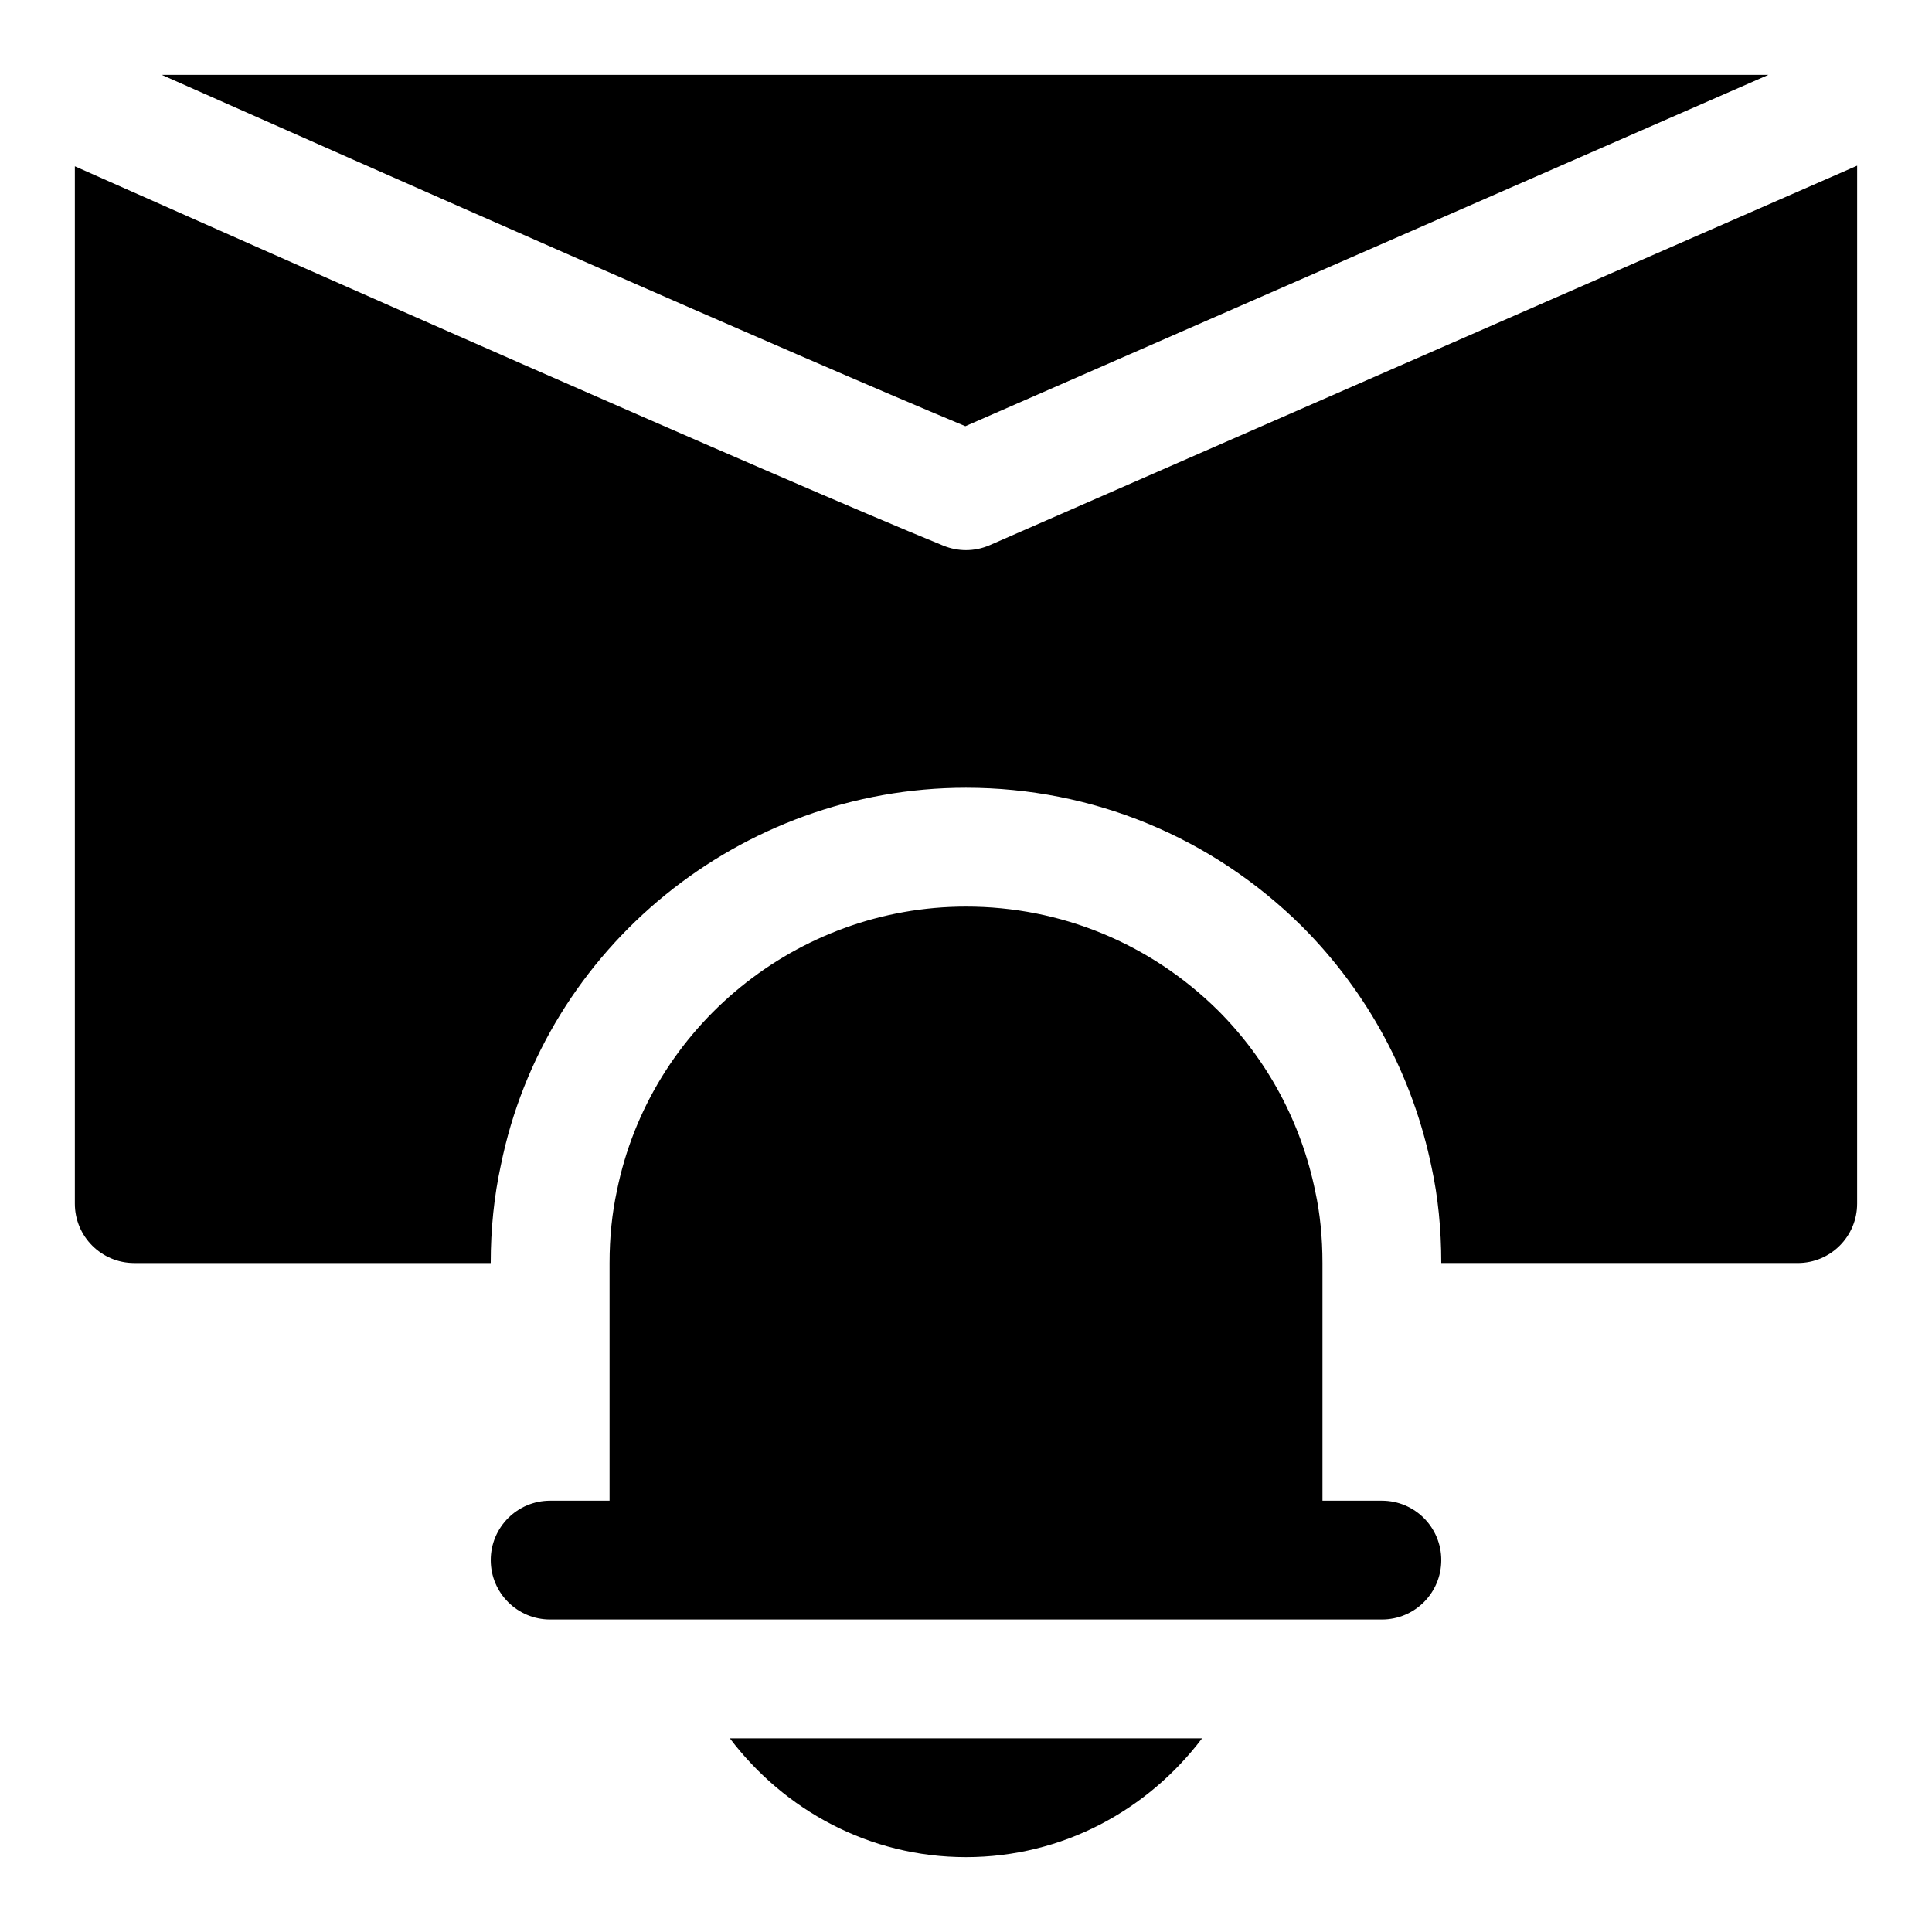 <?xml version="1.0" encoding="UTF-8"?>
<!-- Uploaded to: SVG Repo, www.svgrepo.com, Generator: SVG Repo Mixer Tools -->
<svg fill="#000000" width="800px" height="800px" version="1.1" viewBox="144 144 512 512" xmlns="http://www.w3.org/2000/svg">
 <g>
  <path d="m400 636.16c25.617 0 48.191-12.484 62.566-31.488h-125.15c14.387 19.004 36.965 31.488 62.582 31.488z"/>
  <path d="m510.21 541.7h-15.742v-62.977c0-6.769-0.645-13.18-1.891-18.895-3.731-18.293-12.625-34.891-25.773-48.035-17.949-17.758-41.676-27.535-66.801-27.535-44.809 0-83.742 31.805-92.527 75.367-1.277 5.887-1.938 12.312-1.938 19.098v62.977h-15.746c-8.691 0-15.742 7.039-15.742 15.742 0 8.707 7.055 15.742 15.742 15.742h220.42c8.707 0 15.742-7.039 15.742-15.742s-7.035-15.742-15.742-15.742z"/>
  <path d="m406.31 288.47c-2.016 0.879-4.156 1.32-6.312 1.32-2.016 0-4.047-0.395-5.953-1.164-43.438-17.727-176.85-76.848-230.21-100.56v274.91c0 8.707 7.055 15.742 15.742 15.742h94.465c0-9.02 0.898-17.711 2.66-25.805 11.656-57.828 63.562-100.15 123.3-100.15 33.473 0 65.055 13.004 88.938 36.637 17.617 17.617 29.504 39.738 34.48 64.109 1.652 7.574 2.531 16.188 2.531 25.207h94.465c8.707 0 15.742-7.039 15.742-15.742l0.004-275.07z"/>
  <path d="m612.64 163.84h-425.78c55.672 24.719 167.97 74.391 212.97 93.109z"/>
 </g>
</svg>